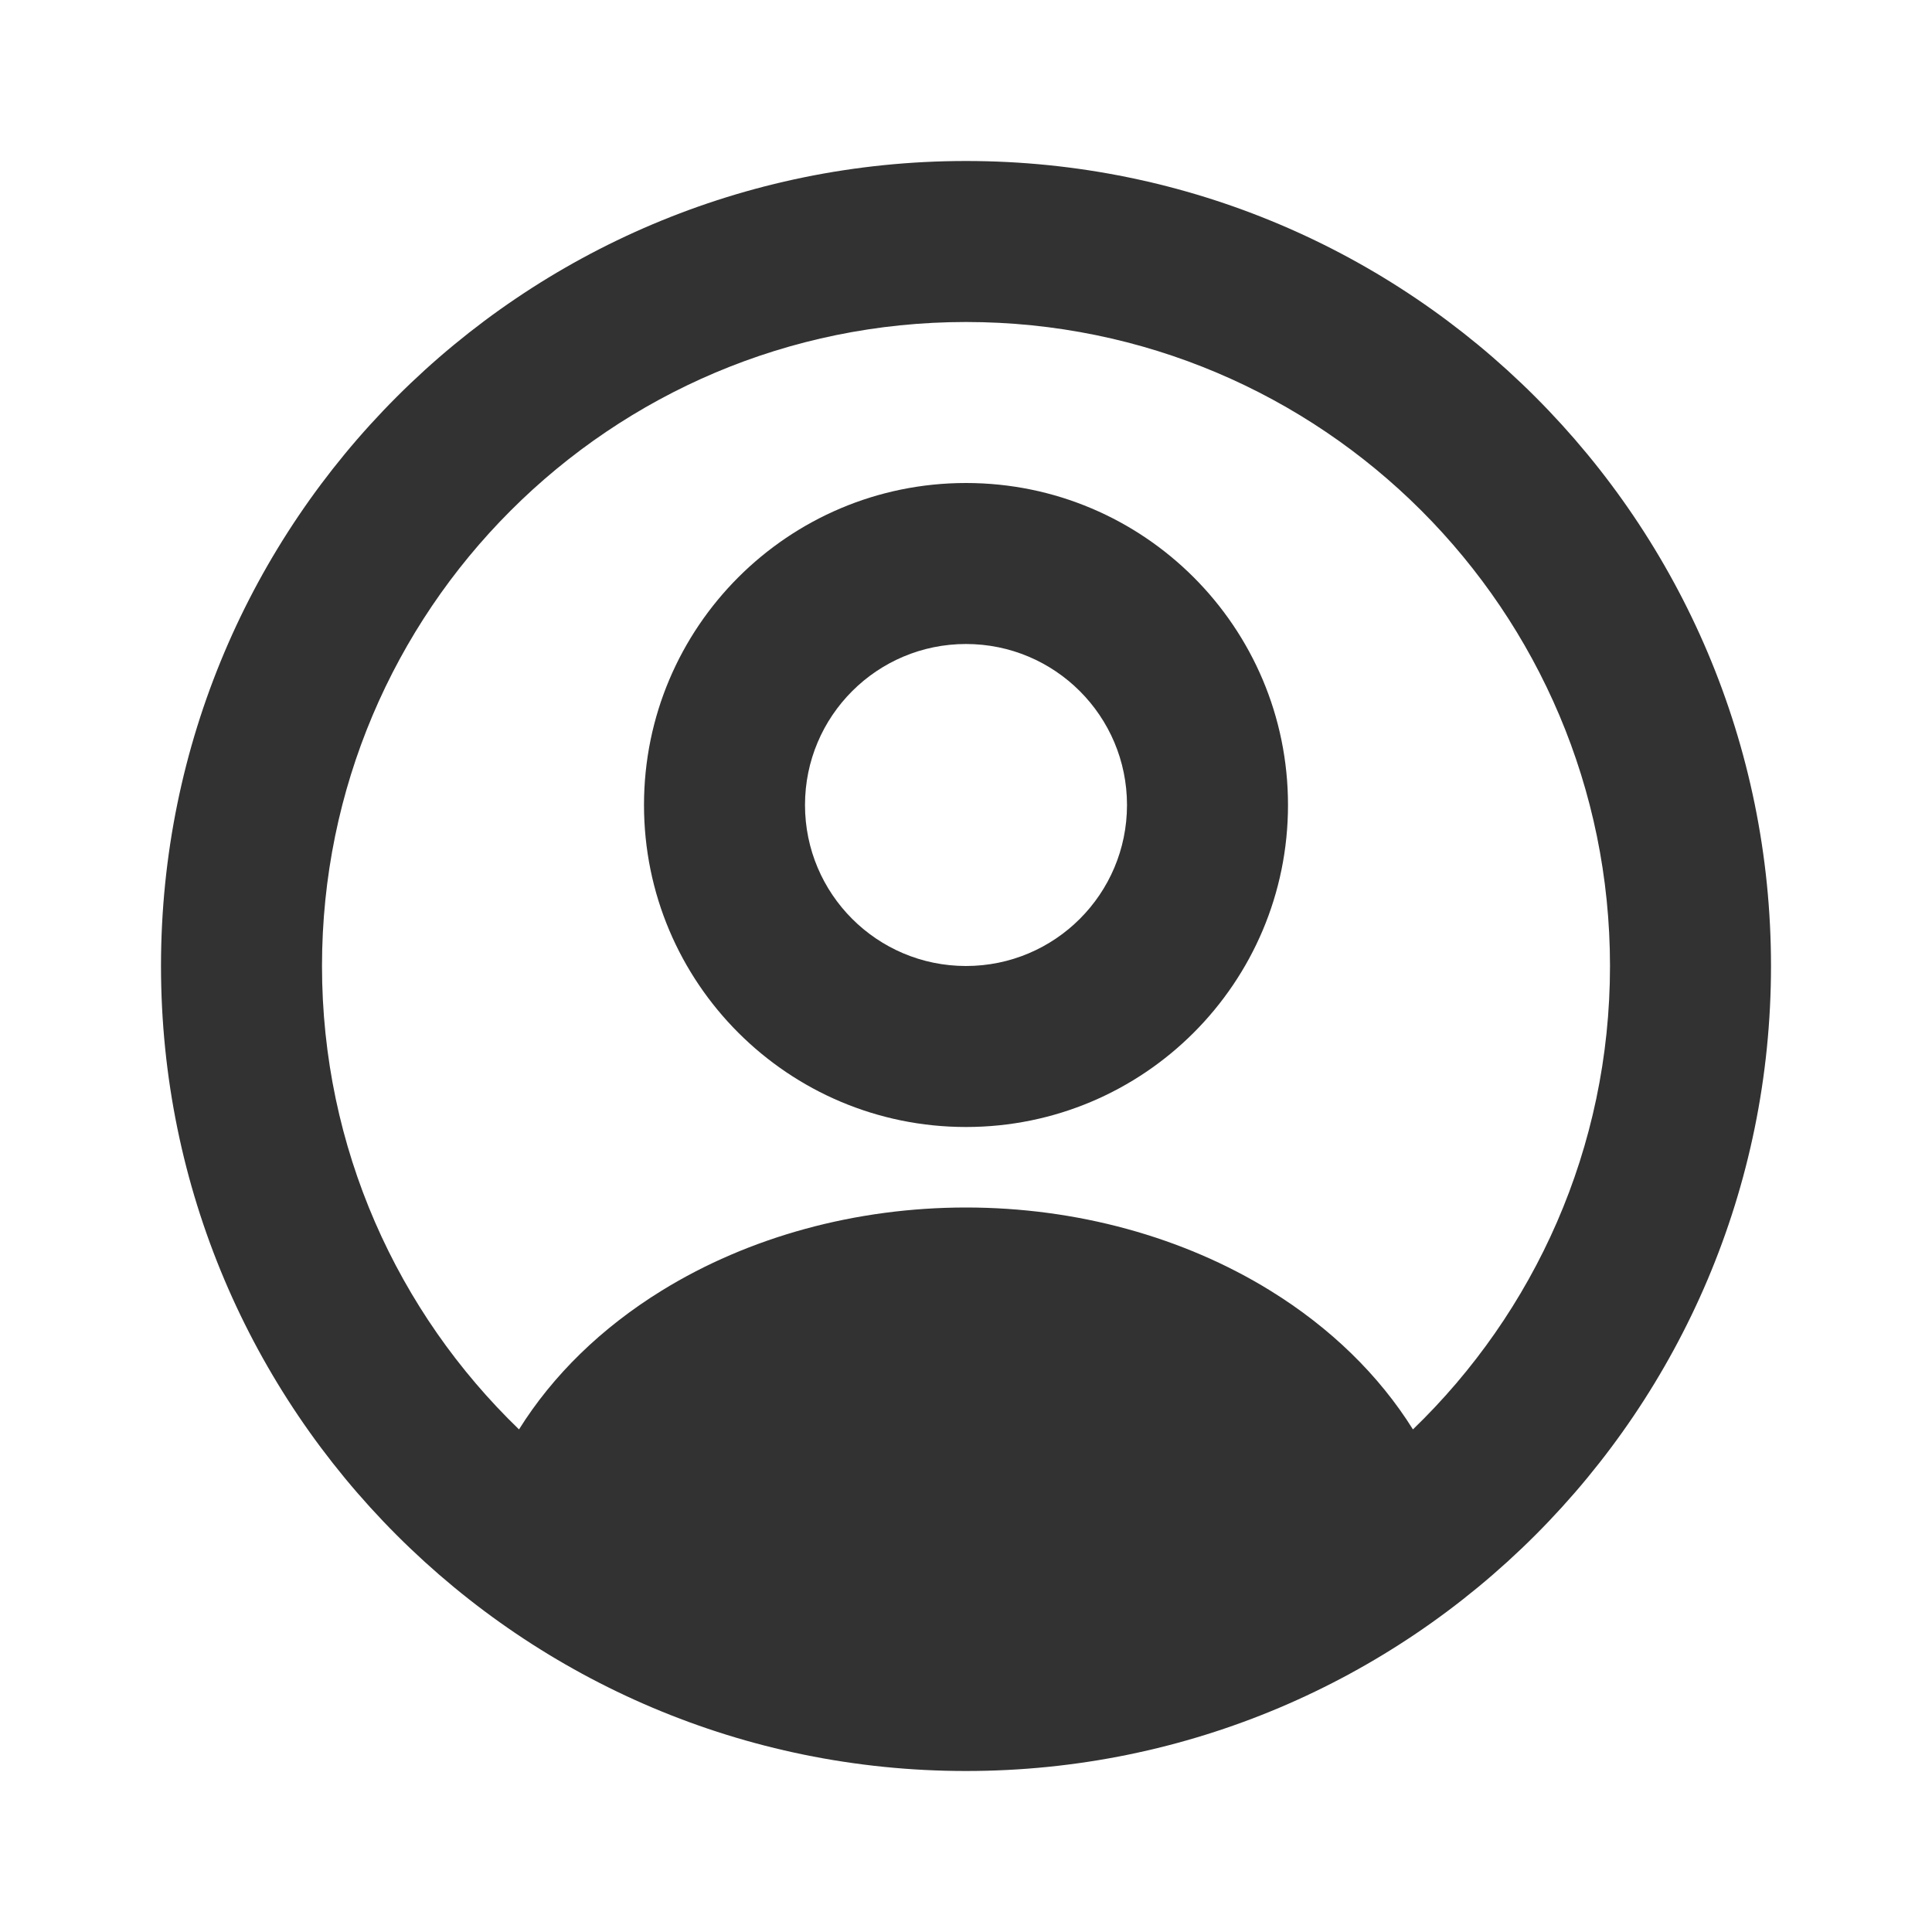 <?xml version="1.0" encoding="UTF-8"?> <svg xmlns="http://www.w3.org/2000/svg" width="36" height="36" viewBox="0 0 36 36" fill="none"><path fill-rule="evenodd" clip-rule="evenodd" d="M18 9C21.314 9 24 11.686 24 15C24 18.314 21.314 21 18 21C14.686 21 12 18.314 12 15C12 11.686 14.686 9 18 9ZM18 12C16.343 12 15 13.343 15 15C15 16.657 16.343 18 18 18C19.657 18 21 16.657 21 15C21 13.343 19.657 12 18 12Z" fill="#323232"></path><path fill-rule="evenodd" clip-rule="evenodd" d="M18 3C26.284 3 33 9.716 33 18C33 26.284 26.284 33 18 33C9.716 33 3 26.284 3 18C3 9.716 9.716 3 18 3ZM18 6C11.373 6 6 11.373 6 18C6 21.392 7.409 24.453 9.671 26.635C10.299 25.629 11.205 24.743 12.328 24.05C13.955 23.045 15.949 22.5 18 22.5C20.051 22.5 22.045 23.045 23.672 24.05C24.795 24.743 25.7 25.629 26.328 26.635C28.59 24.453 30 21.392 30 18C30 11.373 24.627 6 18 6Z" fill="#323232"></path></svg> 